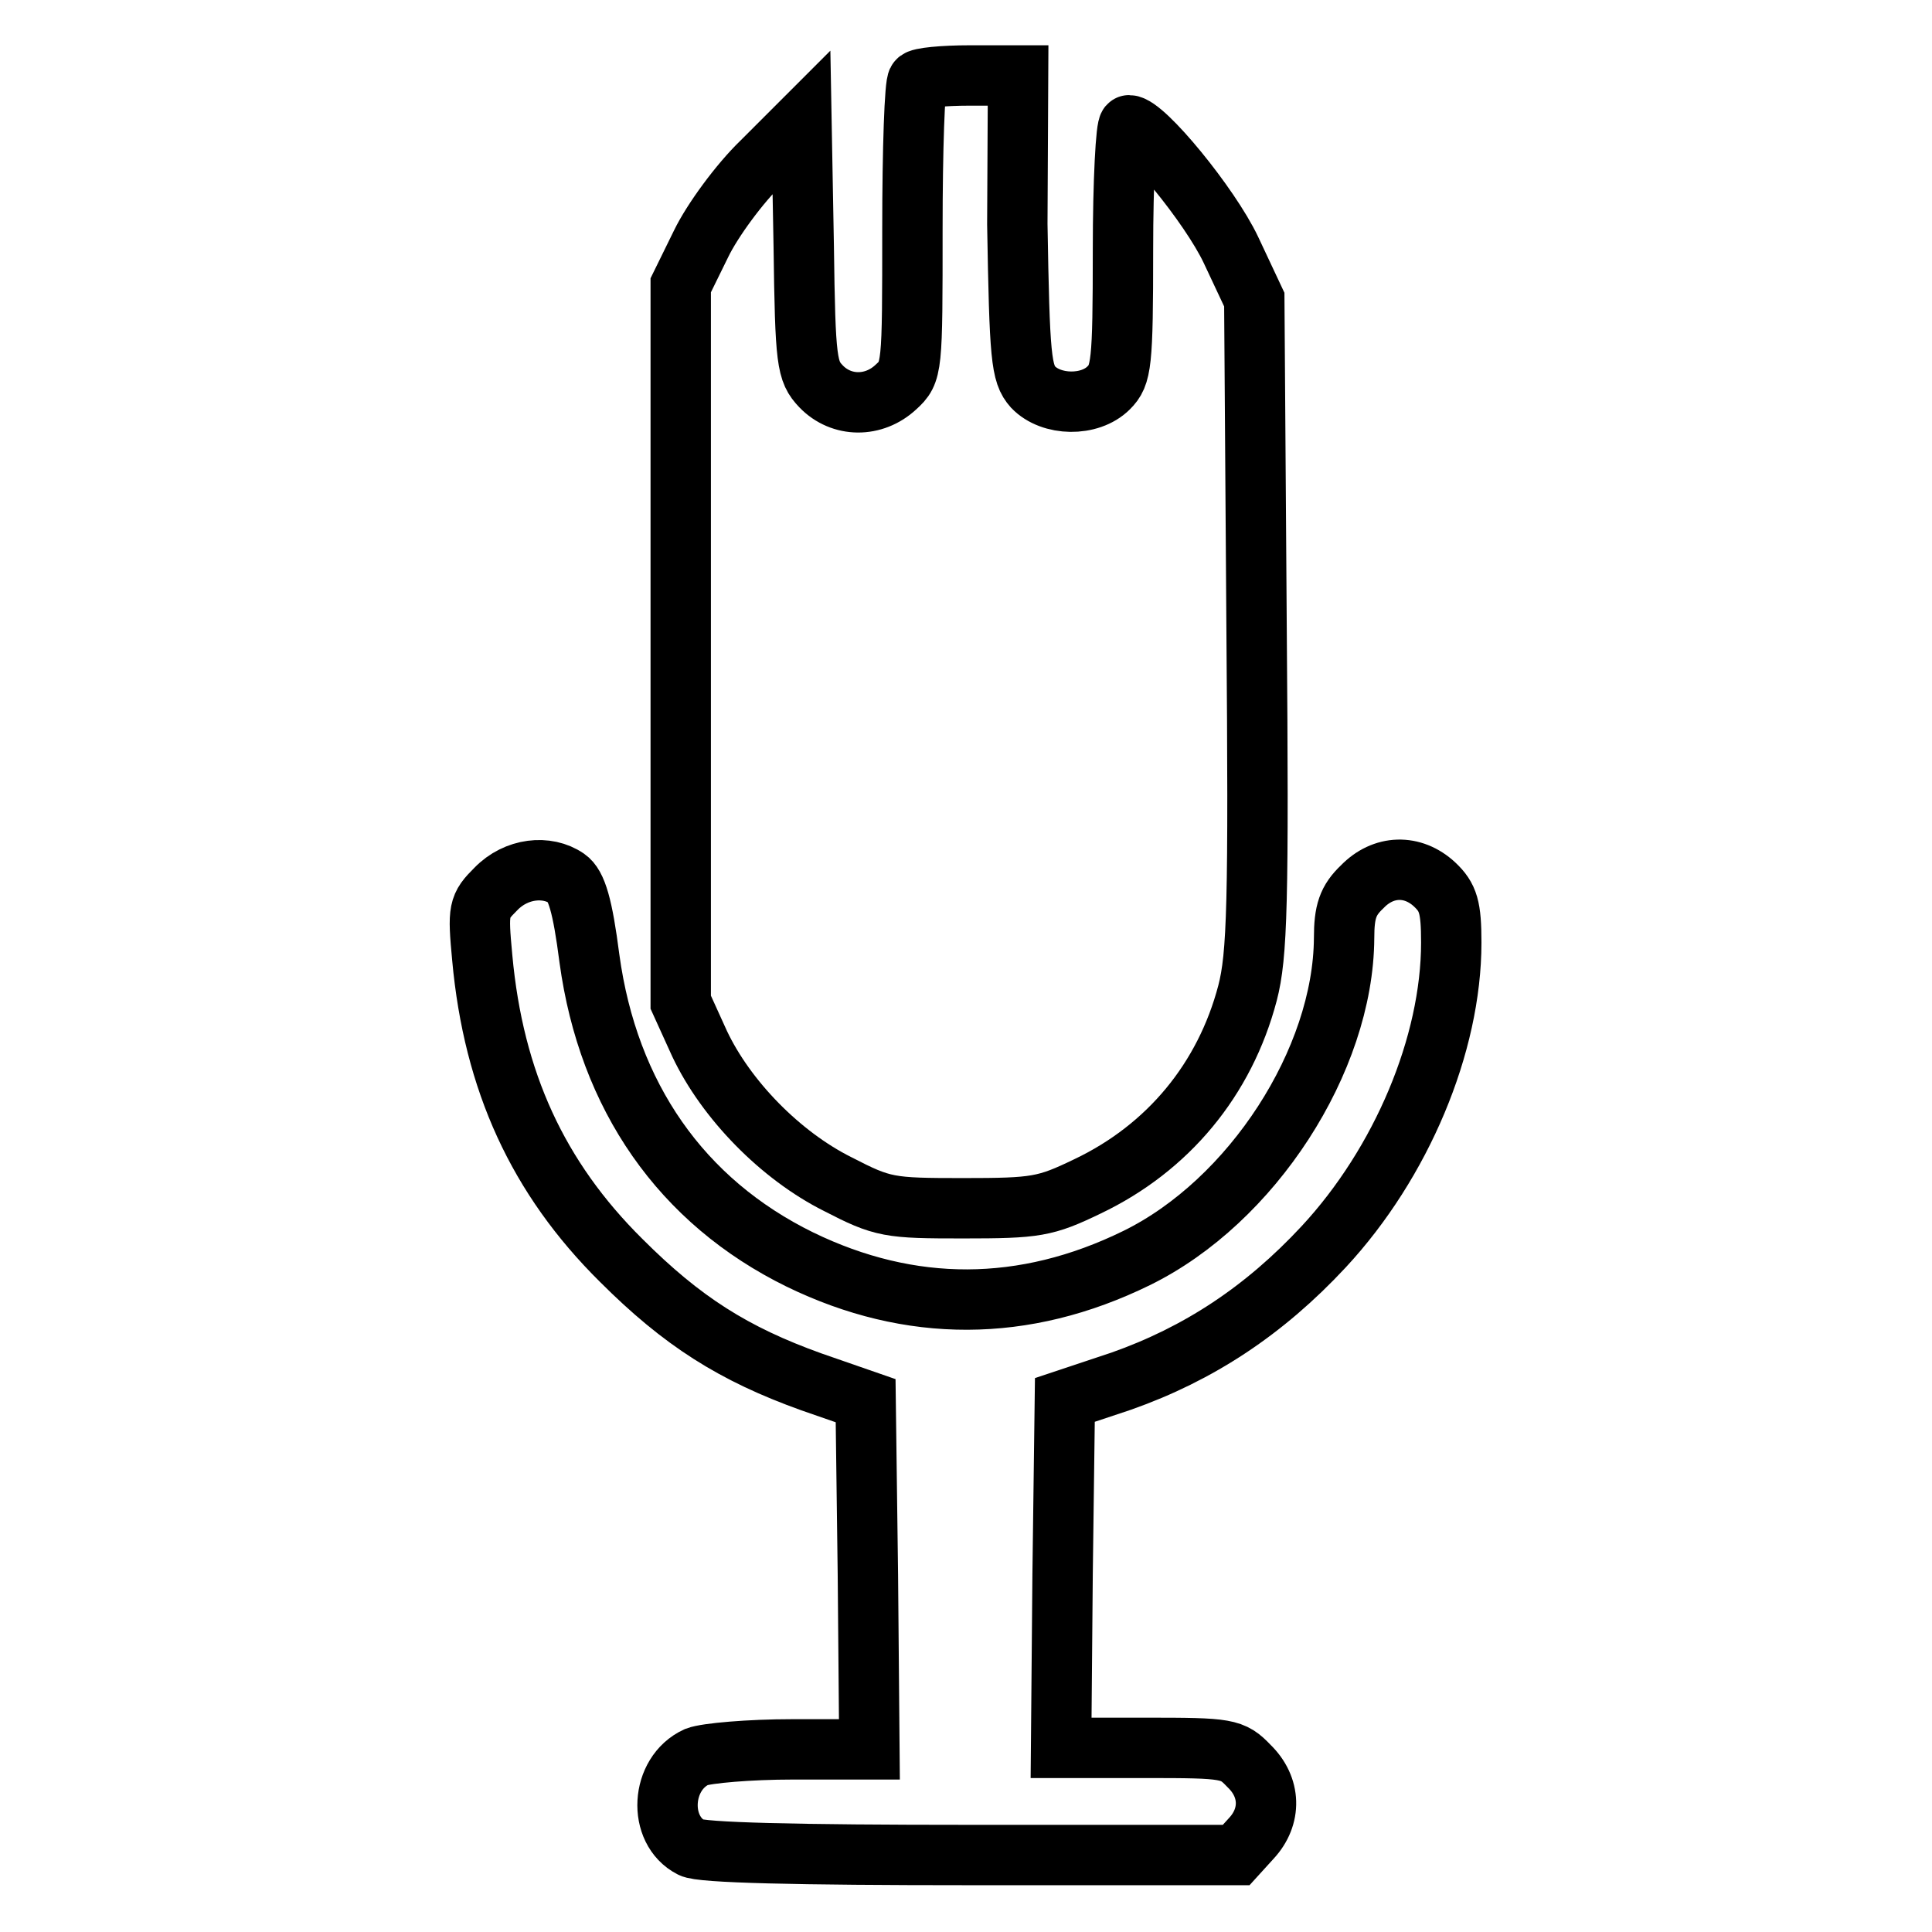<?xml version="1.0" encoding="utf-8"?>
<!-- Svg Vector Icons : http://www.onlinewebfonts.com/icon -->
<!DOCTYPE svg PUBLIC "-//W3C//DTD SVG 1.1//EN" "http://www.w3.org/Graphics/SVG/1.1/DTD/svg11.dtd">
<svg version="1.1" xmlns="http://www.w3.org/2000/svg" xmlns:xlink="http://www.w3.org/1999/xlink" x="0px" y="0px" viewBox="0 0 256 256" enable-background="new 0 0 256 256" xml:space="preserve">
<g> <g> <path stroke-width="8" fill-opacity="0" stroke="#000000"  d="M121.6,10.7c-0.4,0.3-0.7,9.1-0.7,19.6c0,18.6,0,19-2.2,21c-2.9,2.7-7.2,2.7-9.9-0.1  c-1.9-2-2.1-3.2-2.3-18.5l-0.3-16.5l-5.3,5.3c-2.9,2.8-6.5,7.7-8,10.8l-2.7,5.5v47.5v47.5l2.5,5.5c3.5,7.4,10.7,14.8,18.3,18.6  c6,3.1,6.8,3.2,16.6,3.2c9.7,0,10.9-0.2,16.5-2.9c10.7-5.1,18.2-14.2,21.2-25.6c1.3-5,1.5-11.9,1.2-48.8l-0.3-43.1l-3.1-6.6  c-2.8-5.9-11.5-16.5-13.5-16.5c-0.4,0-0.8,7.4-0.8,16.5c0,15.2-0.2,16.6-1.9,18.3c-2.5,2.5-7.6,2.4-10-0.1  c-1.6-1.8-1.8-3.9-2.1-21.6L134.9,10h-6.4C125,10,121.8,10.3,121.6,10.7z"/> <path stroke-width="8" fill-opacity="0" stroke="#000000"  d="M65.7,117.8c-2.3,2.3-2.4,2.7-1.8,9.1c1.5,16.4,7.4,29.2,18.4,40.1c8.1,8.1,14.9,12.4,25.2,16.1l7.2,2.5  l0.3,23.1l0.2,23.1H105c-5.7,0-11.4,0.5-12.7,1c-4.8,2.2-5.2,9.7-0.7,12c1.2,0.7,14,1,37,1h35.2l2-2.2c2.7-2.9,2.6-6.8-0.3-9.6  c-2.2-2.3-2.8-2.4-13.6-2.4h-11.3l0.2-23l0.3-23.1l7.5-2.5c10.2-3.6,18.9-9.3,26.8-17.8c10.3-11.1,16.9-26.8,16.9-40.3  c0-4.7-0.4-6-2.2-7.7c-2.9-2.7-6.8-2.6-9.6,0.3c-1.9,1.8-2.4,3.3-2.4,6.8c-0.1,16.2-12.2,34.9-27.5,42.4  c-14.9,7.3-30,7.3-44.6,0.2c-15.7-7.7-25.4-21.6-27.9-39.9c-0.9-7-1.7-9.7-3-10.6C72.5,114.6,68.4,115,65.7,117.8z"/> </g></g>
</svg>